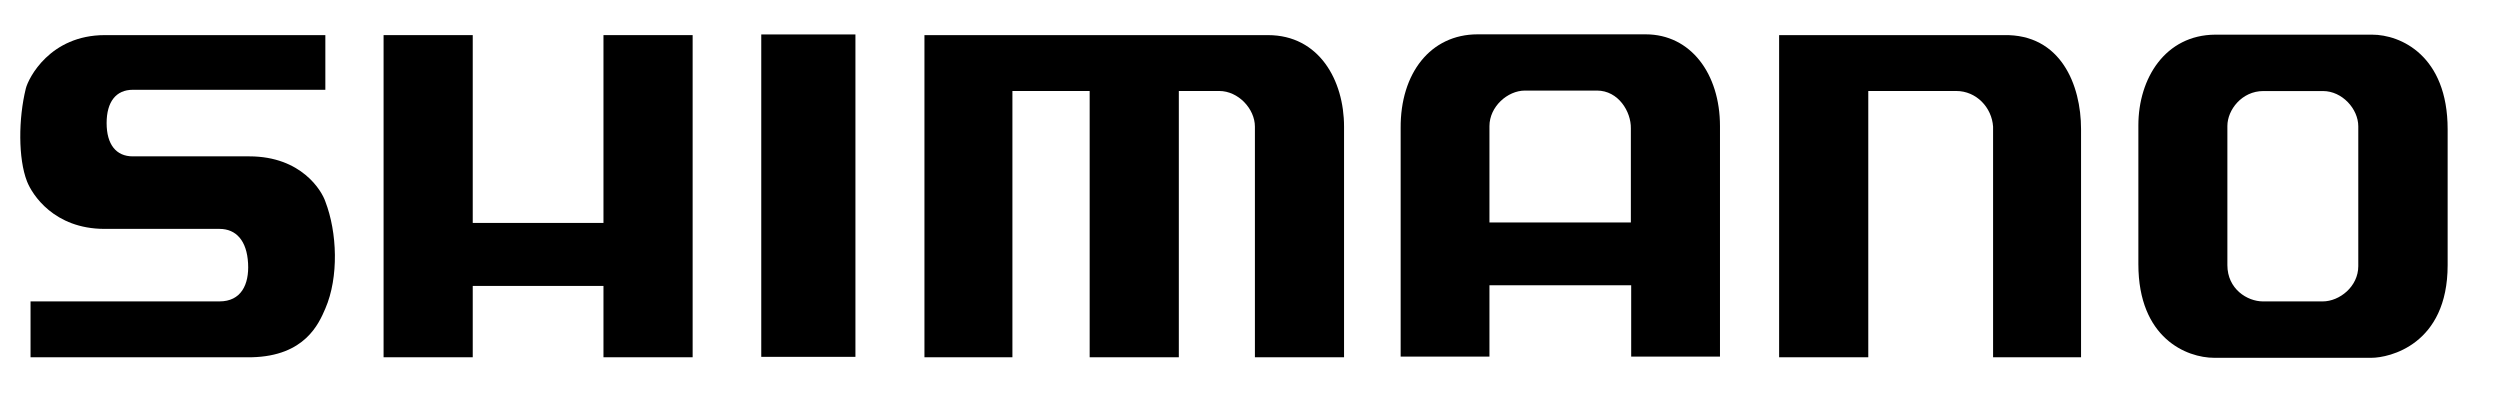 <?xml version="1.0" encoding="UTF-8" standalone="no"?>
<svg
   width="200"
   height="32"
   viewBox="0 0 200 32"
   version="1.1"
   id="svg1"
   sodipodi:docname="logo-shimano.svg"
   inkscape:version="1.3.2 (091e20ef0f, 2023-11-25)"
   xmlns:inkscape="http://www.inkscape.org/namespaces/inkscape"
   xmlns:sodipodi="http://sodipodi.sourceforge.net/DTD/sodipodi-0.dtd"
   xmlns="http://www.w3.org/2000/svg"
   xmlns:svg="http://www.w3.org/2000/svg"
   xmlns:rdf="http://www.w3.org/1999/02/22-rdf-syntax-ns#"
   xmlns:cc="http://creativecommons.org/ns#"
   xmlns:dc="http://purl.org/dc/elements/1.1/">
  <defs
     id="defs1" />
  <sodipodi:namedview
     id="namedview1"
     pagecolor="#ffffff"
     bordercolor="#000000"
     borderopacity="0.25"
     inkscape:showpageshadow="2"
     inkscape:pageopacity="0.0"
     inkscape:pagecheckerboard="0"
     inkscape:deskcolor="#d1d1d1"
     inkscape:zoom="11.975"
     inkscape:cx="100"
     inkscape:cy="80"
     inkscape:window-width="3840"
     inkscape:window-height="2098"
     inkscape:window-x="0"
     inkscape:window-y="0"
     inkscape:window-maximized="1"
     inkscape:current-layer="svg1" />
  <title
     id="title1">Artboard</title>
  <g
     id="Artboard"
     stroke="none"
     stroke-width="1"
     fill="none"
     fill-rule="evenodd"
     transform="matrix(1.733,0,0,1.733,-74.63,-123.762)">
    <g
       id="Group-8"
       transform="translate(44,73)"
       fill="#000000">
      <path
         d="m 108.568,0.015 c 1.309,0 3.486,0.959 3.486,4.369 v 6.271 c 0,3.684 -2.709,4.277 -3.516,4.277 h -7.261 c -1.263,0 -3.5,-0.898 -3.5,-4.323 v -6.408 c 0,-2.177 1.248,-4.171 3.546,-4.186 z m -5.023,2.603 c -0.989,0 -1.659,0.868 -1.659,1.613 v 6.424 c 0,1.096 0.913,1.674 1.644,1.674 h 2.755 c 0.777,0 1.644,-0.685 1.644,-1.628 v -6.454 c 0,-0.807 -0.746,-1.629 -1.628,-1.629 z"
         id="Fill-1" />
      <path
         d="M 63.722,4.327 C 63.706,1.792 65.103,0 67.274,0 h 7.758 c 2.08,0 3.431,1.822 3.431,4.236 v 10.641 h -4.099 v -3.294 h -6.543 v 3.294 H 63.722 Z M 67.821,8.684 h 6.528 V 4.342 c 0.015,-0.774 -0.578,-1.746 -1.564,-1.746 h -3.325 c -0.804,0 -1.639,0.744 -1.639,1.64 z"
         id="Fill-2" />
      <path
         d="m 81.193,14.907 h 4.116 V 2.615 h 4.06 c 0.933,0 1.646,0.768 1.701,1.646 v 10.646 h 4.061 V 4.371 c 0,-2.03 -0.933,-4.39 -3.567,-4.335 h -10.371 z"
         id="Fill-3" />
      <path
         d="m 41.739,0.036 v 14.871 h 4.061 V 2.615 h 3.566 v 12.292 h 4.116 V 2.615 h 1.865 c 0.879,0 1.647,0.823 1.647,1.646 v 10.646 h 4.115 V 4.261 c 0,-2.14 -1.152,-4.225 -3.512,-4.225 z"
         id="Fill-4" />
      <polygon
         id="Fill-5"
         points="38.553,0.005 34.206,0.005 34.206,14.888 38.553,14.888 " />
      <polygon
         id="Fill-6"
         points="20.887,14.907 20.887,11.614 26.922,11.614 26.922,14.907 31.038,14.907 31.038,0.036 26.922,0.036 26.922,8.706 20.887,8.706 20.887,0.036 16.771,0.036 16.771,14.907 " />
      <path
         d="M 14.083,0.036 H 3.902 c -2.524,0 -3.526,1.978 -3.647,2.469 -0.341,1.381 -0.356,3.227 0.055,4.281 0.242,0.622 1.255,2.191 3.572,2.195 h 5.317 c 0.768,0 1.262,0.548 1.317,1.591 0.055,0.988 -0.329,1.756 -1.317,1.756 h -8.725 v 2.579 H 10.681 c 2.469,-0.055 3.104,-1.559 3.402,-2.25 0.626,-1.45 0.549,-3.512 0,-4.939 -0.165,-0.493 -1.098,-2.085 -3.512,-2.085 H 5.193 c -0.768,0 -1.207,-0.549 -1.207,-1.536 0,-0.988 0.439,-1.537 1.207,-1.537 H 14.083 Z"
         id="Fill-7" />
    </g>
  </g>
</svg>
